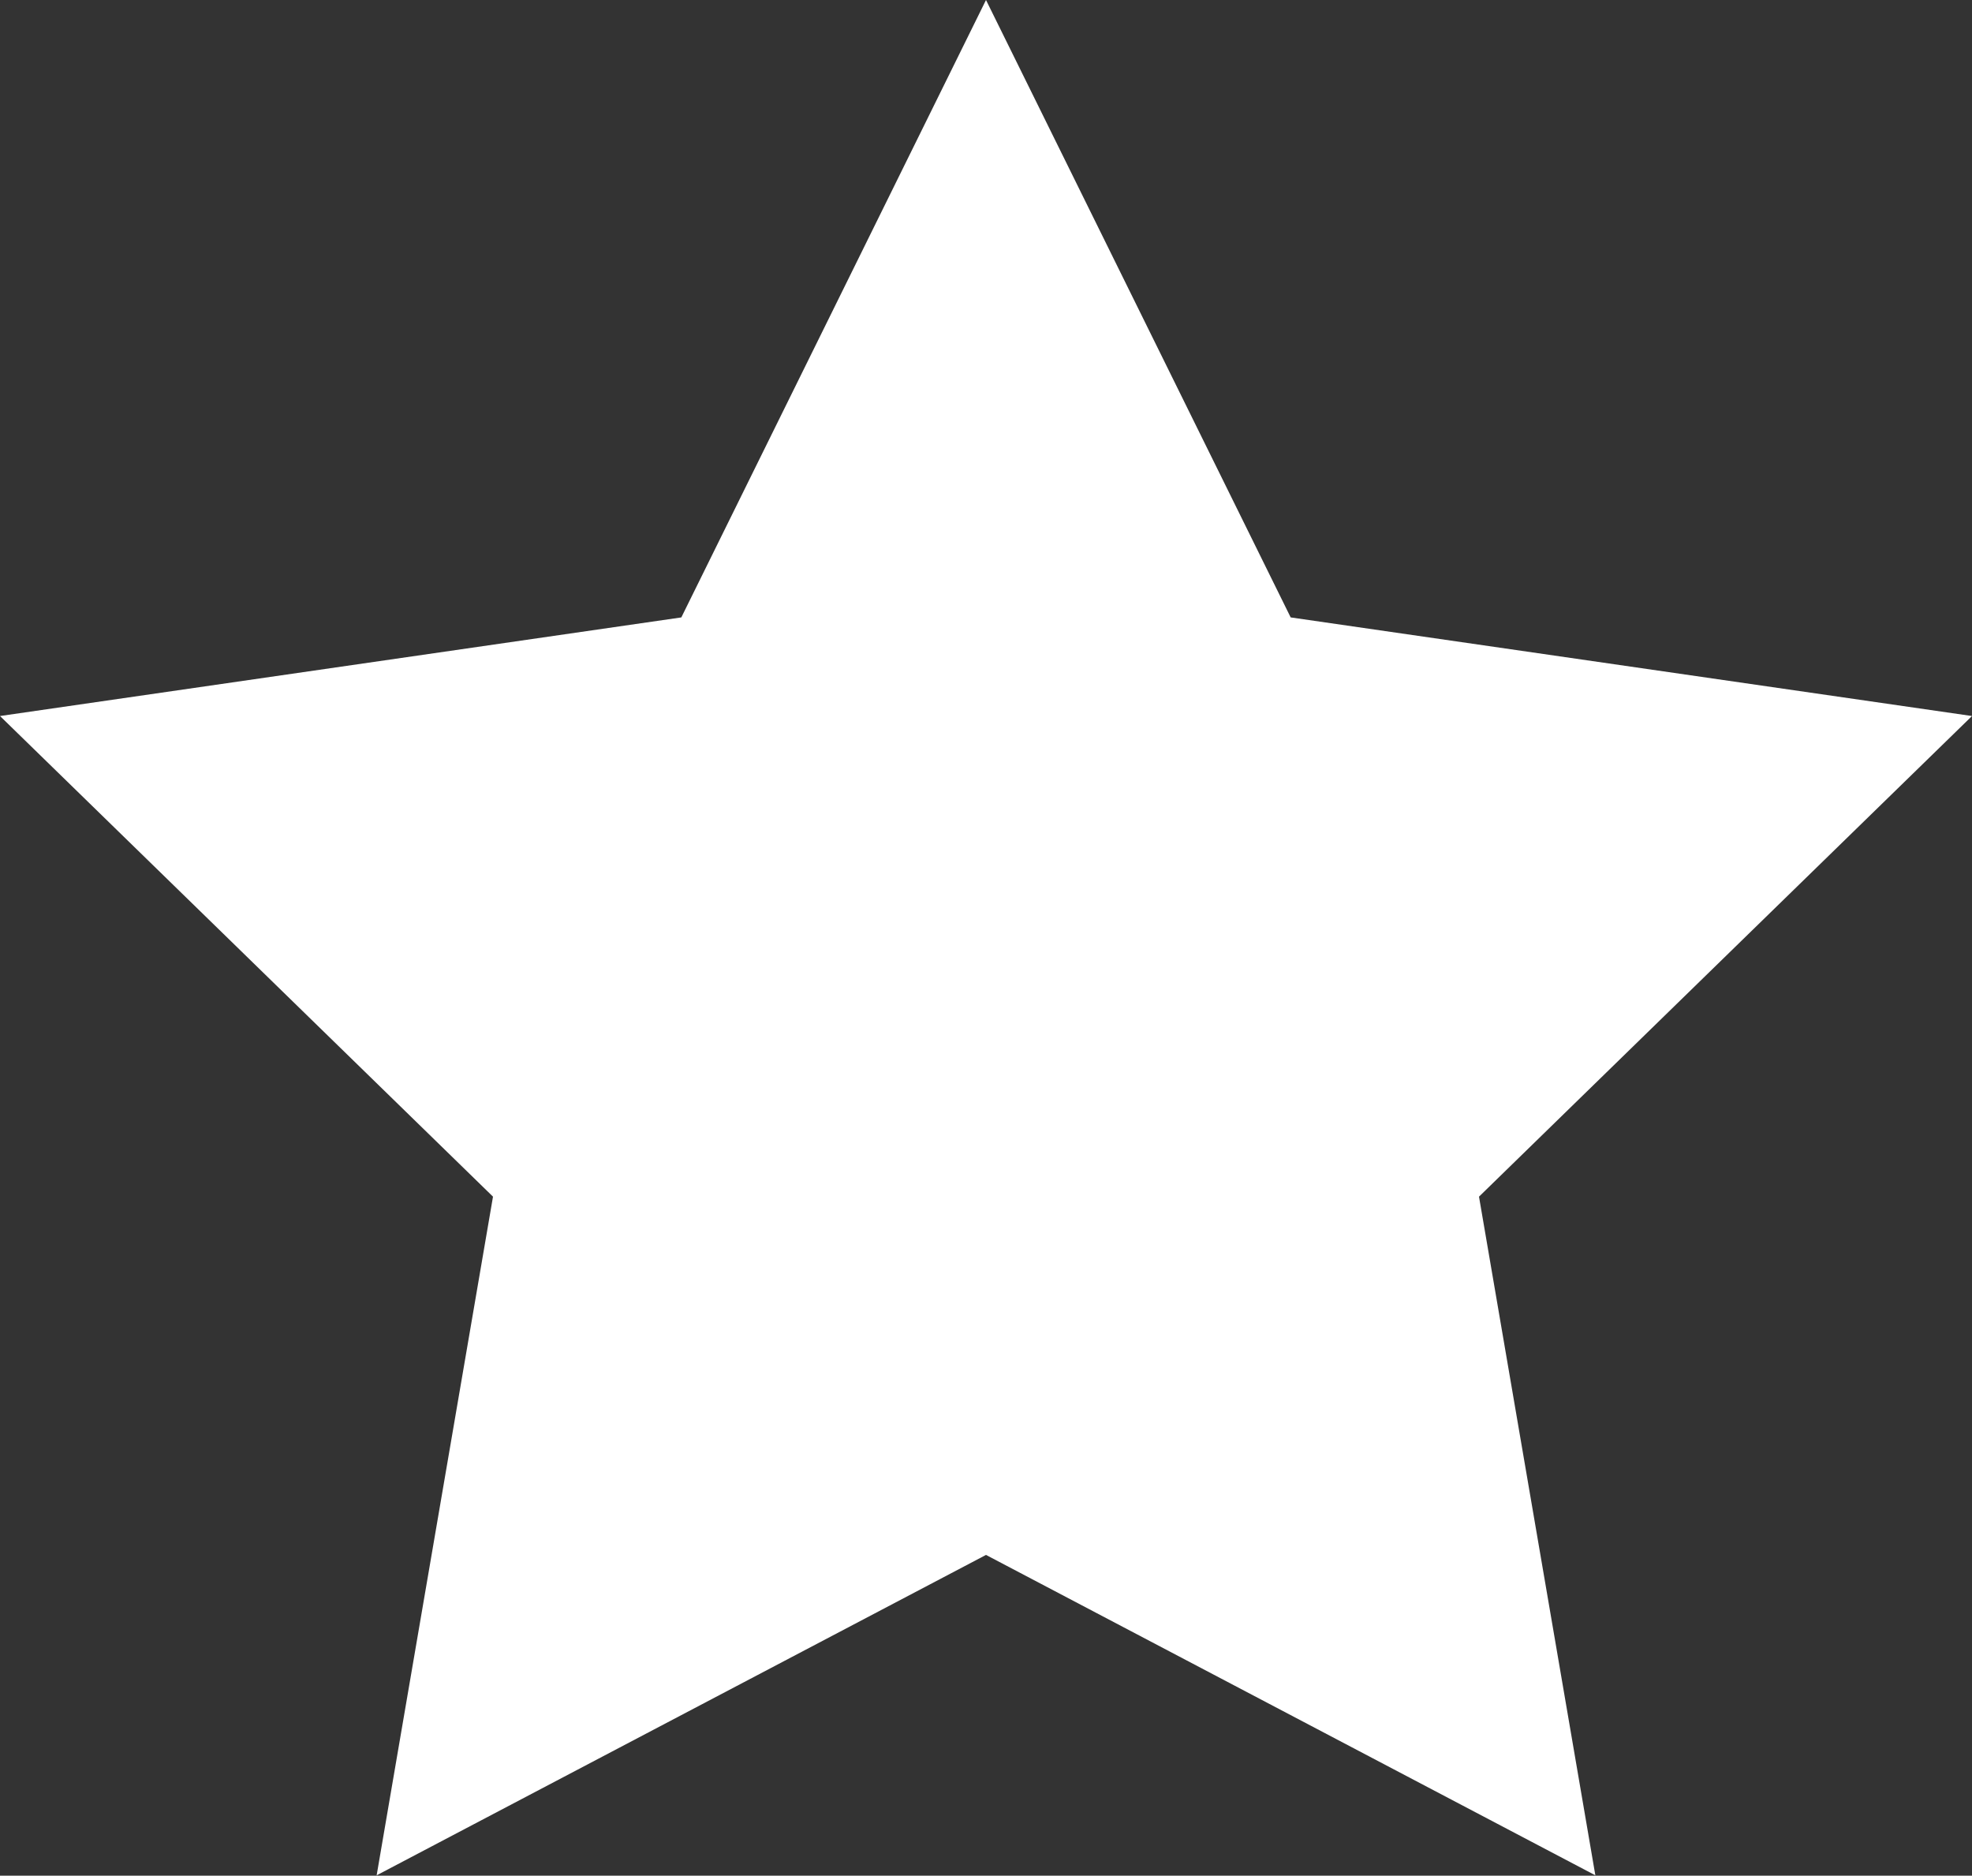 <svg xmlns="http://www.w3.org/2000/svg" width="20" height="19.021" viewBox="0 0 20 19.021">
  <rect x="0" y="0" width="20" height="19.021" fill="#333333" stroke="none"/>
  <path id="パス_226" data-name="パス 226" d="M279,1331.715l3.09,6.261,6.91,1-5,4.874,1.18,6.882-6.18-3.249-6.18,3.249,1.18-6.882-5-4.874,6.91-1Z" transform="translate(-269 -1331.715)" fill="#fff"/>
</svg>
